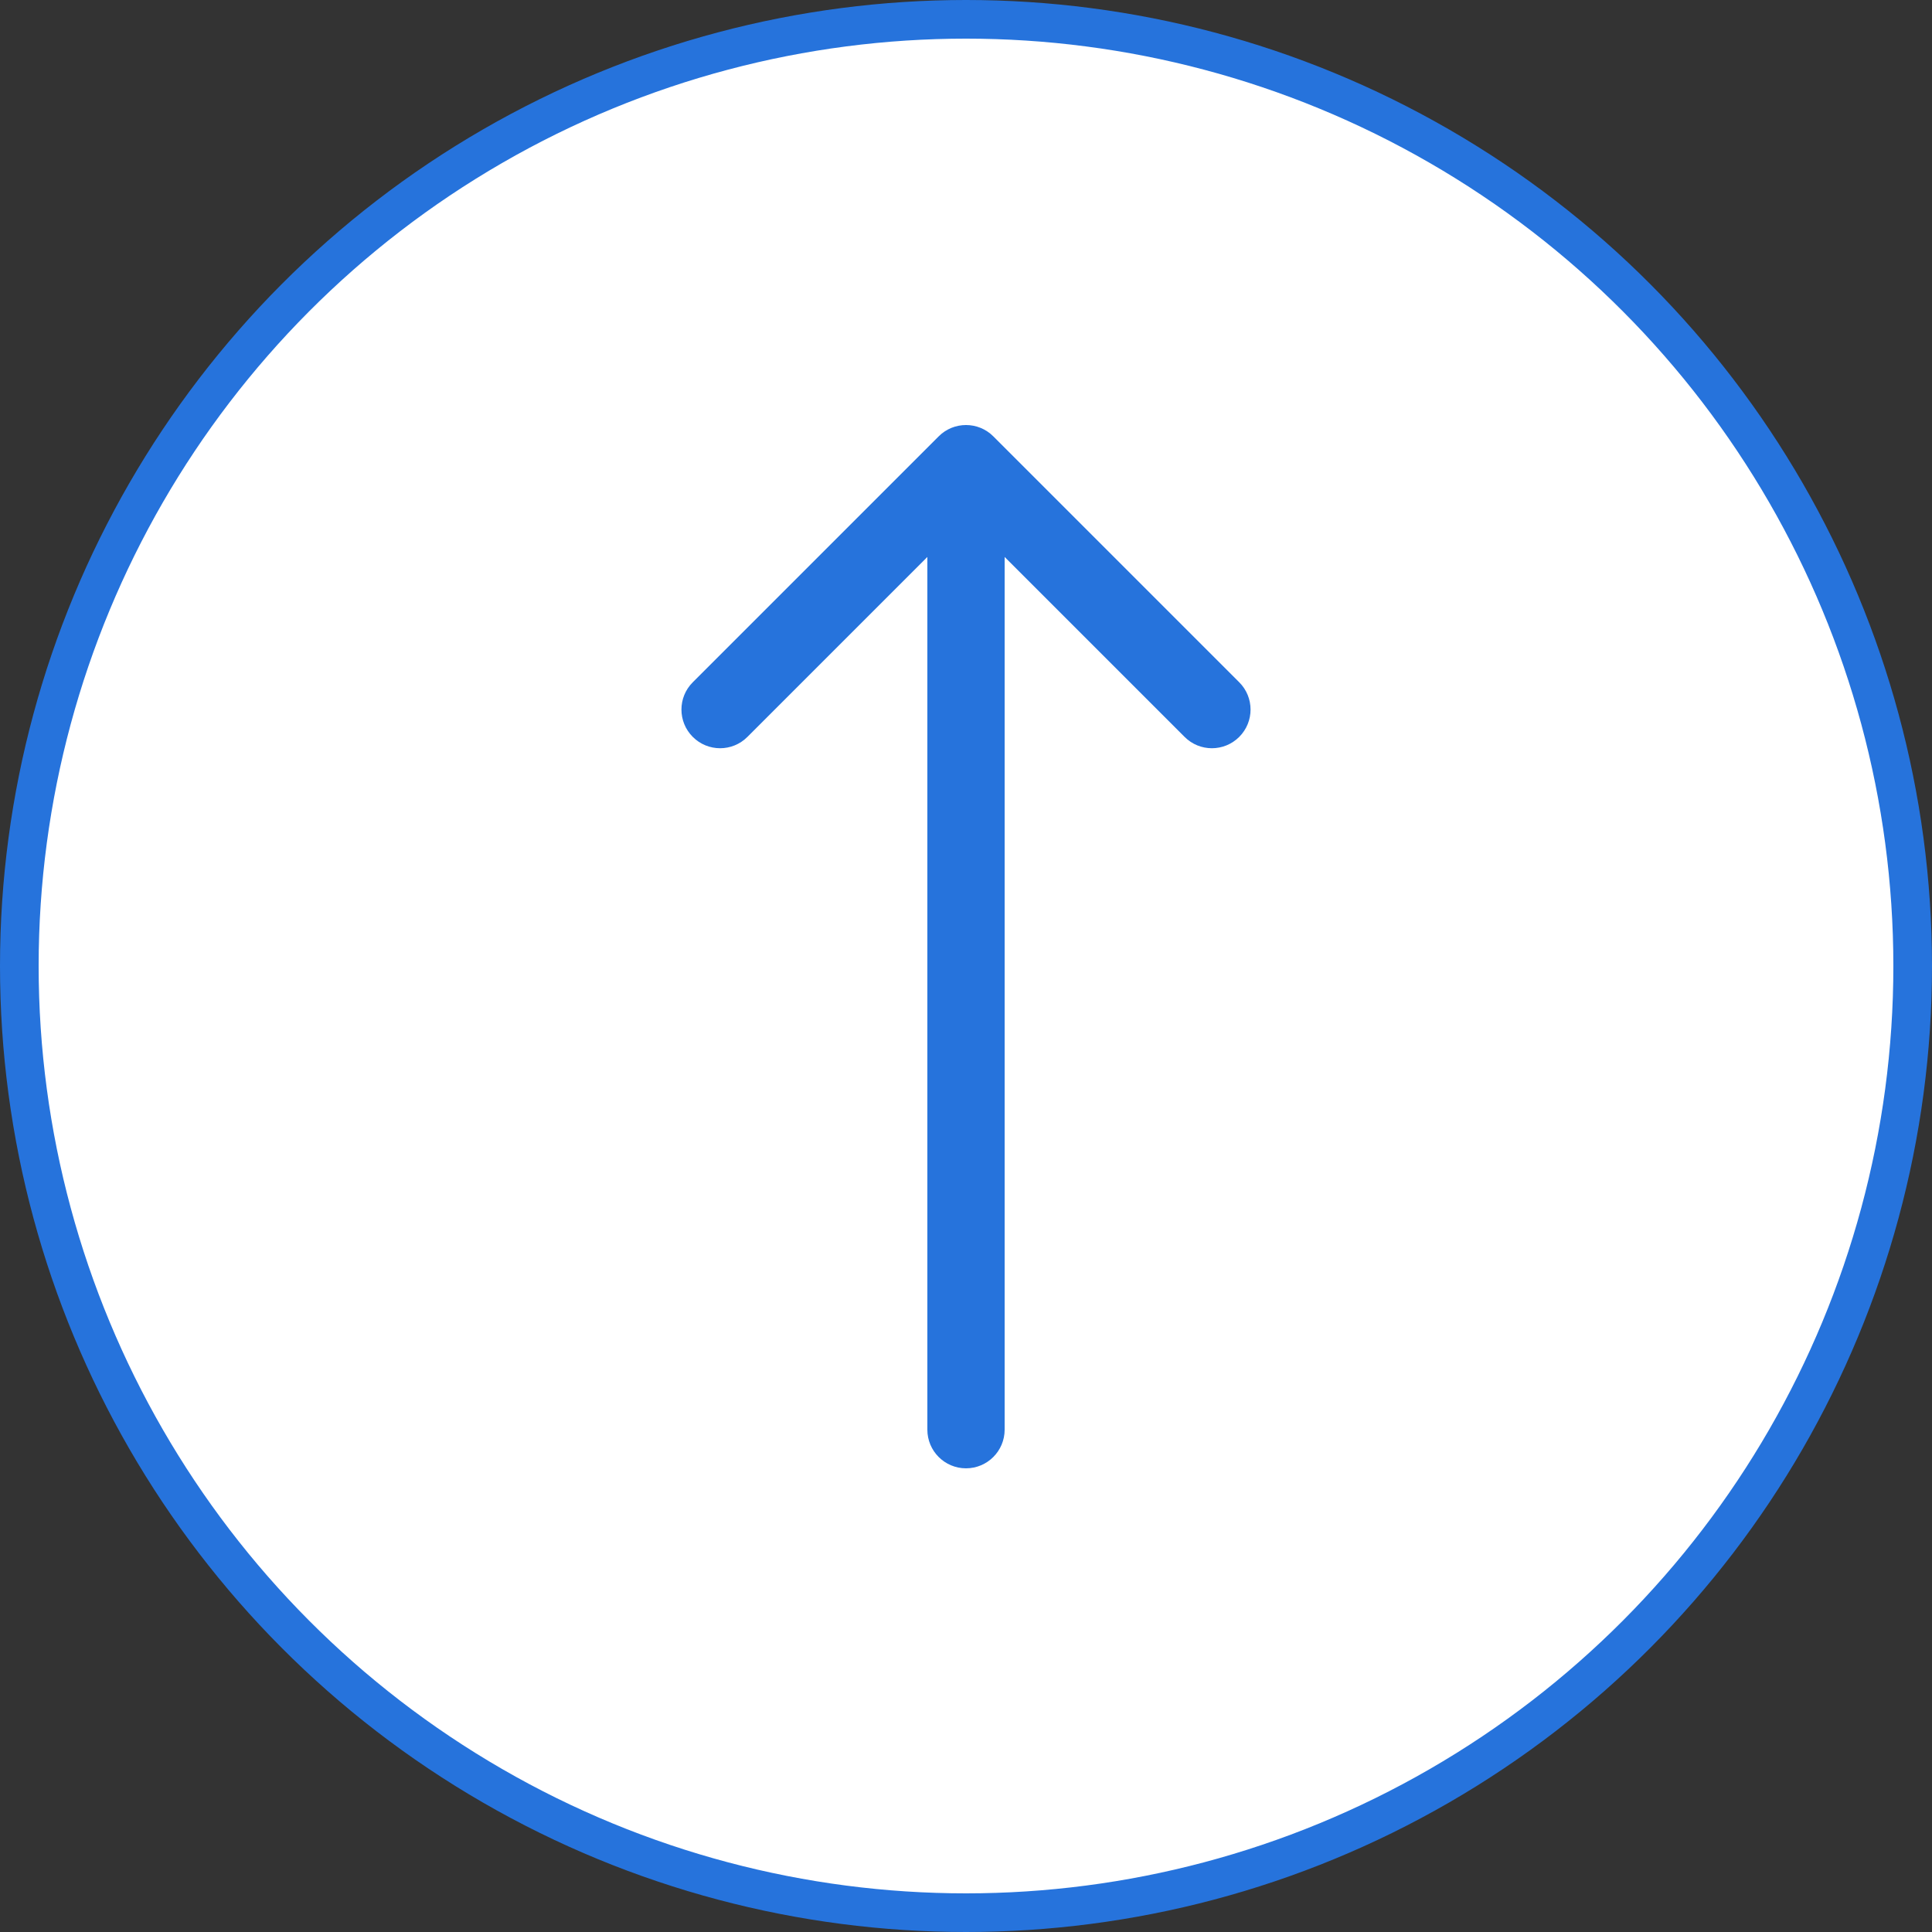 <?xml version="1.0" encoding="UTF-8"?> <svg xmlns="http://www.w3.org/2000/svg" width="50" height="50" viewBox="0 0 50 50" fill="none"><rect x="0" y="0" width="50" height="50" fill="#333333" stroke="none"/><circle cx="25" cy="25" r="24.5" fill="white" stroke="#2673DC"></circle><path d="M24 37C24 37.552 24.448 38 25 38C25.552 38 26 37.552 26 37H24ZM25.707 11.293C25.317 10.902 24.683 10.902 24.293 11.293L17.929 17.657C17.538 18.047 17.538 18.68 17.929 19.071C18.32 19.462 18.953 19.462 19.343 19.071L25 13.414L30.657 19.071C31.047 19.462 31.68 19.462 32.071 19.071C32.462 18.68 32.462 18.047 32.071 17.657L25.707 11.293ZM26 37V12H24V37H26Z" fill="#2673DC"></path></svg> 